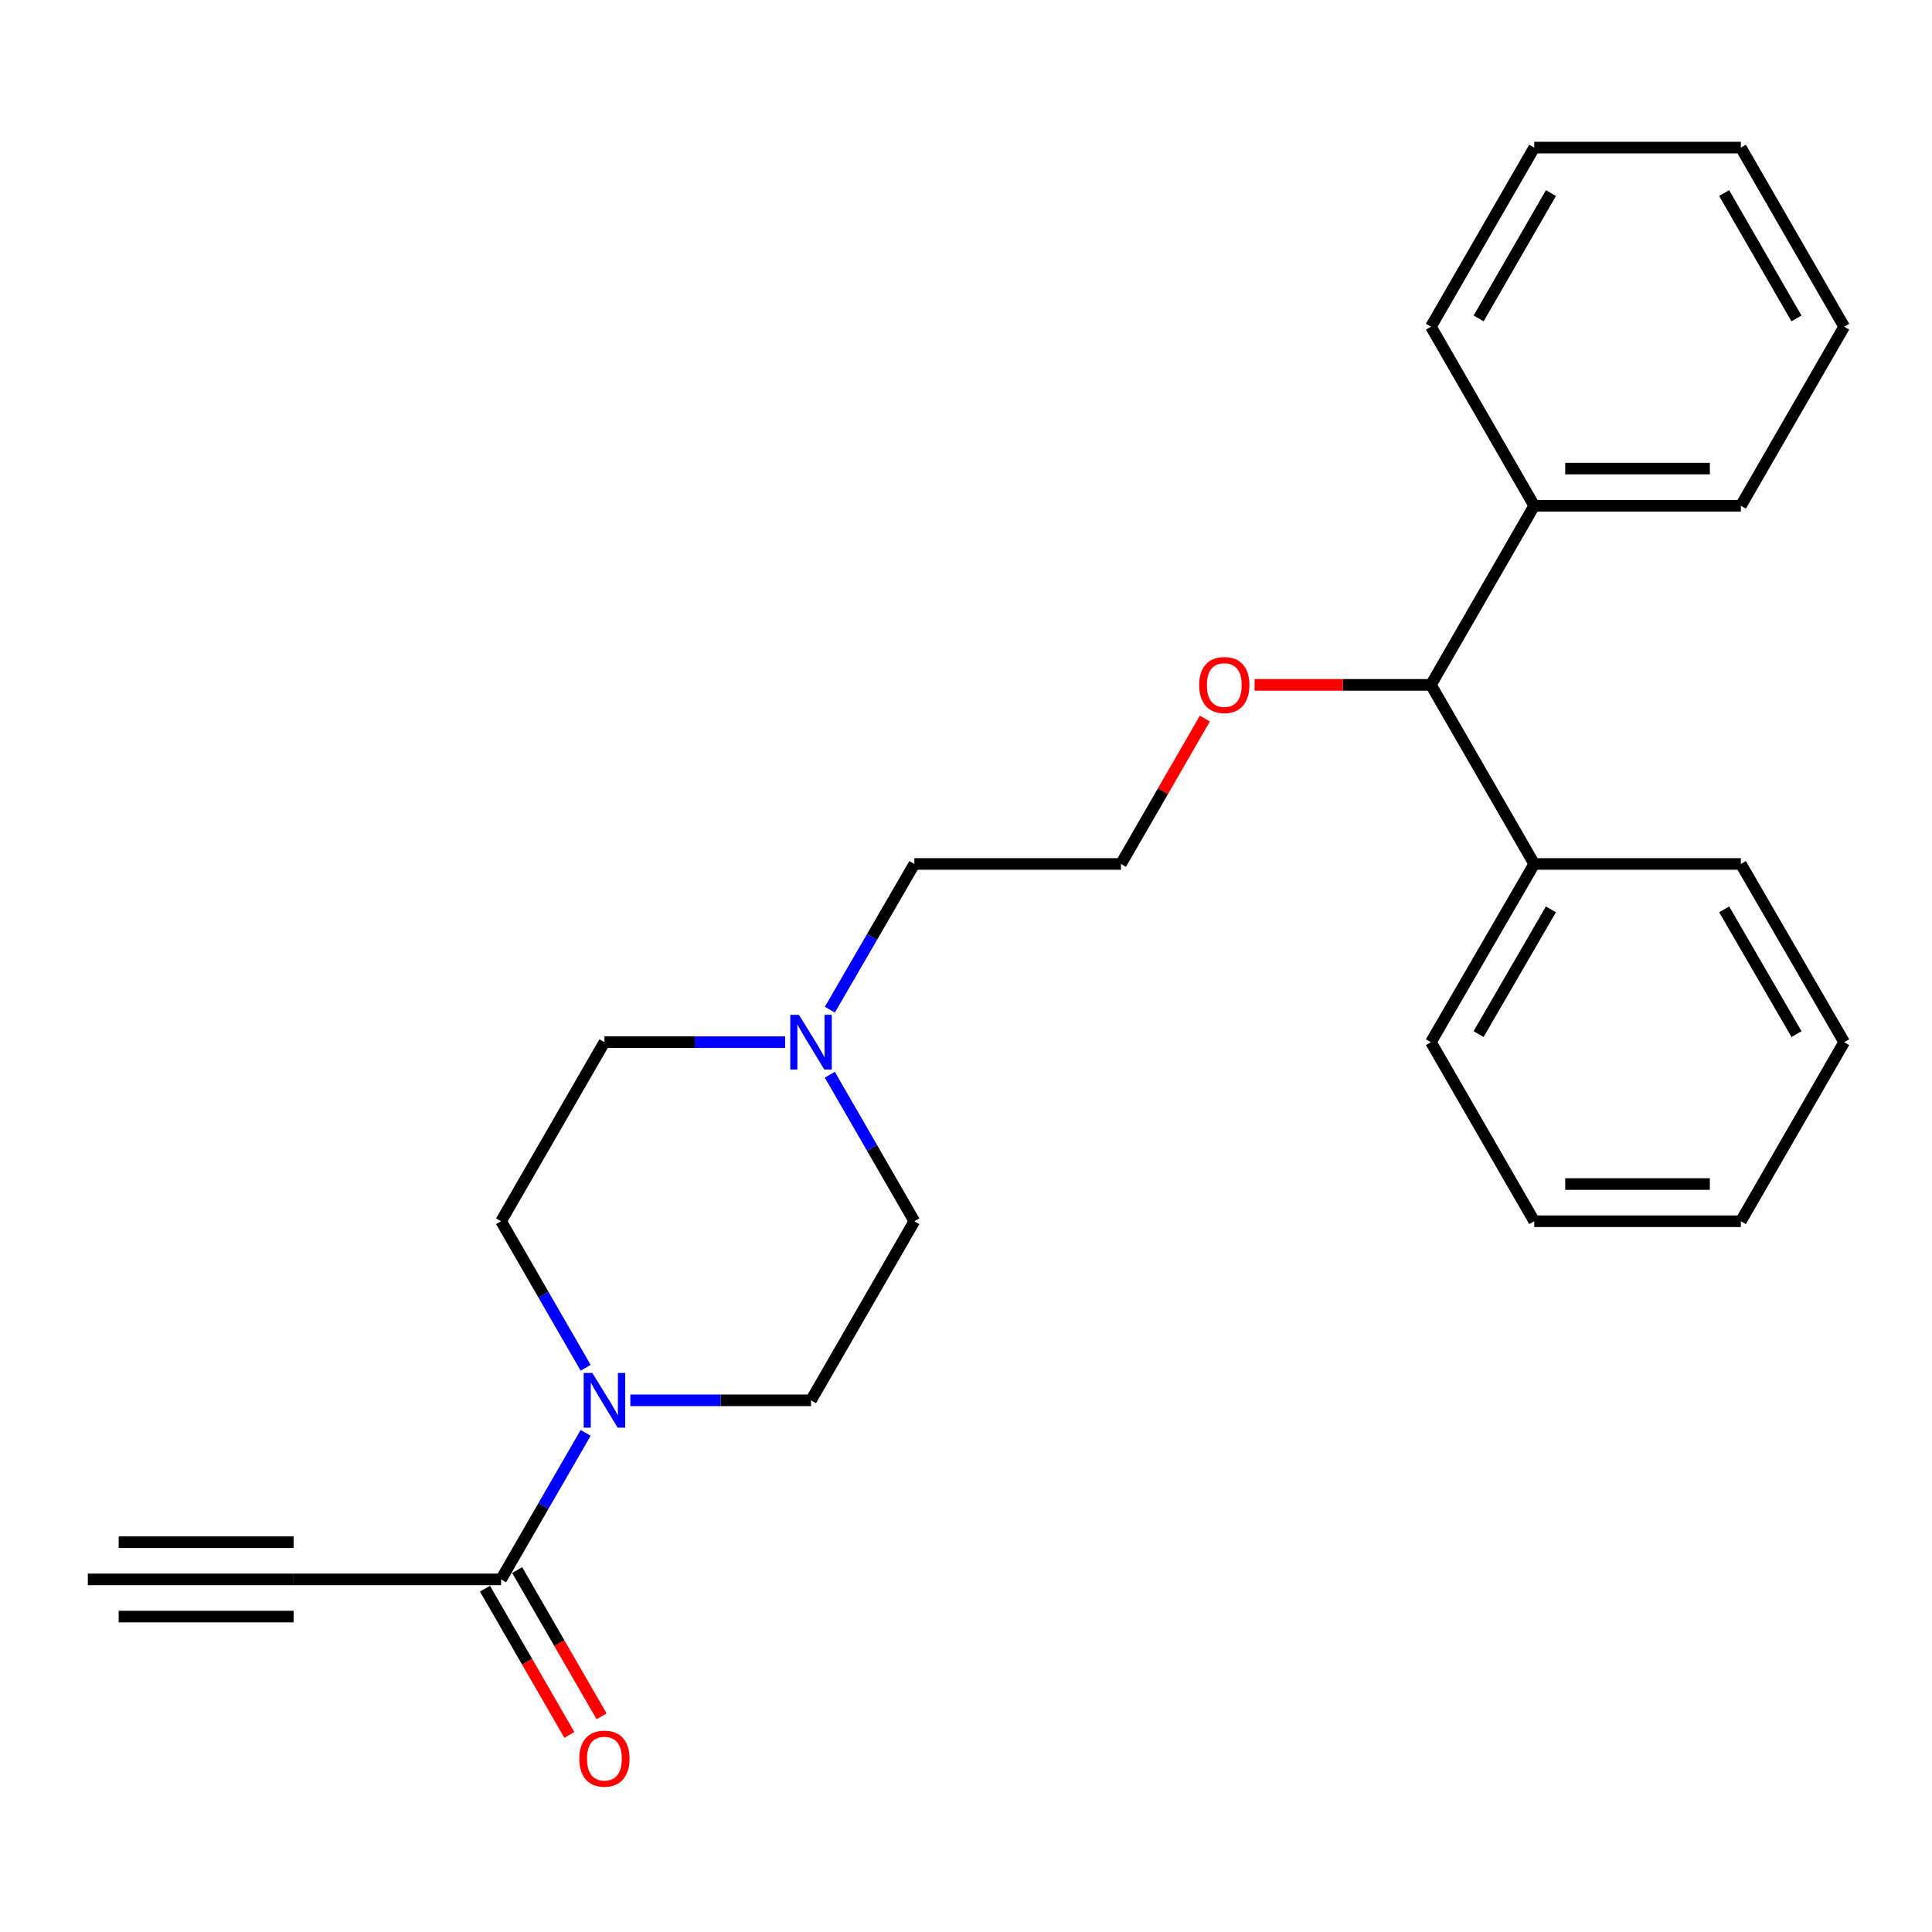 <?xml version='1.0' encoding='iso-8859-1'?>
<svg version='1.1' baseProfile='full'
              xmlns='http://www.w3.org/2000/svg'
                      xmlns:rdkit='http://www.rdkit.org/xml'
                      xmlns:xlink='http://www.w3.org/1999/xlink'
                  xml:space='preserve'
width='1000px' height='1000px' viewBox='0 0 1000 1000'>
<!-- END OF HEADER -->
<rect style='opacity:1.0;fill:#FFFFFF;stroke:none' width='1000' height='1000' x='0' y='0'> </rect>
<path class='bond-0' d='M 303.129,741.634 L 281.244,779.562' style='fill:none;fill-rule:evenodd;stroke:#0000FF;stroke-width:6px;stroke-linecap:butt;stroke-linejoin:miter;stroke-opacity:1' />
<path class='bond-0' d='M 281.244,779.562 L 259.359,817.49' style='fill:none;fill-rule:evenodd;stroke:#000000;stroke-width:6px;stroke-linecap:butt;stroke-linejoin:miter;stroke-opacity:1' />
<path class='bond-5' d='M 326.257,724.799 L 373.023,724.799' style='fill:none;fill-rule:evenodd;stroke:#0000FF;stroke-width:6px;stroke-linecap:butt;stroke-linejoin:miter;stroke-opacity:1' />
<path class='bond-5' d='M 373.023,724.799 L 419.79,724.799' style='fill:none;fill-rule:evenodd;stroke:#000000;stroke-width:6px;stroke-linecap:butt;stroke-linejoin:miter;stroke-opacity:1' />
<path class='bond-6' d='M 303.129,707.963 L 281.244,670.036' style='fill:none;fill-rule:evenodd;stroke:#0000FF;stroke-width:6px;stroke-linecap:butt;stroke-linejoin:miter;stroke-opacity:1' />
<path class='bond-6' d='M 281.244,670.036 L 259.359,632.108' style='fill:none;fill-rule:evenodd;stroke:#000000;stroke-width:6px;stroke-linecap:butt;stroke-linejoin:miter;stroke-opacity:1' />
<path class='bond-1' d='M 259.359,817.49 L 151.963,817.49' style='fill:none;fill-rule:evenodd;stroke:#000000;stroke-width:6px;stroke-linecap:butt;stroke-linejoin:miter;stroke-opacity:1' />
<path class='bond-7' d='M 251.022,822.3 L 272.861,860.148' style='fill:none;fill-rule:evenodd;stroke:#000000;stroke-width:6px;stroke-linecap:butt;stroke-linejoin:miter;stroke-opacity:1' />
<path class='bond-7' d='M 272.861,860.148 L 294.7,897.996' style='fill:none;fill-rule:evenodd;stroke:#FF0000;stroke-width:6px;stroke-linecap:butt;stroke-linejoin:miter;stroke-opacity:1' />
<path class='bond-7' d='M 267.696,812.679 L 289.535,850.527' style='fill:none;fill-rule:evenodd;stroke:#000000;stroke-width:6px;stroke-linecap:butt;stroke-linejoin:miter;stroke-opacity:1' />
<path class='bond-7' d='M 289.535,850.527 L 311.373,888.374' style='fill:none;fill-rule:evenodd;stroke:#FF0000;stroke-width:6px;stroke-linecap:butt;stroke-linejoin:miter;stroke-opacity:1' />
<path class='bond-3' d='M 151.963,817.49 L 45.455,817.49' style='fill:none;fill-rule:evenodd;stroke:#000000;stroke-width:6px;stroke-linecap:butt;stroke-linejoin:miter;stroke-opacity:1' />
<path class='bond-3' d='M 151.963,798.239 L 61.431,798.239' style='fill:none;fill-rule:evenodd;stroke:#000000;stroke-width:6px;stroke-linecap:butt;stroke-linejoin:miter;stroke-opacity:1' />
<path class='bond-3' d='M 151.963,836.74 L 61.431,836.74' style='fill:none;fill-rule:evenodd;stroke:#000000;stroke-width:6px;stroke-linecap:butt;stroke-linejoin:miter;stroke-opacity:1' />
<path class='bond-2' d='M 429.503,556.263 L 451.383,594.185' style='fill:none;fill-rule:evenodd;stroke:#0000FF;stroke-width:6px;stroke-linecap:butt;stroke-linejoin:miter;stroke-opacity:1' />
<path class='bond-2' d='M 451.383,594.185 L 473.263,632.108' style='fill:none;fill-rule:evenodd;stroke:#000000;stroke-width:6px;stroke-linecap:butt;stroke-linejoin:miter;stroke-opacity:1' />
<path class='bond-13' d='M 429.544,522.602 L 451.404,484.894' style='fill:none;fill-rule:evenodd;stroke:#0000FF;stroke-width:6px;stroke-linecap:butt;stroke-linejoin:miter;stroke-opacity:1' />
<path class='bond-13' d='M 451.404,484.894 L 473.263,447.186' style='fill:none;fill-rule:evenodd;stroke:#000000;stroke-width:6px;stroke-linecap:butt;stroke-linejoin:miter;stroke-opacity:1' />
<path class='bond-25' d='M 406.376,539.428 L 359.61,539.428' style='fill:none;fill-rule:evenodd;stroke:#0000FF;stroke-width:6px;stroke-linecap:butt;stroke-linejoin:miter;stroke-opacity:1' />
<path class='bond-25' d='M 359.61,539.428 L 312.843,539.428' style='fill:none;fill-rule:evenodd;stroke:#000000;stroke-width:6px;stroke-linecap:butt;stroke-linejoin:miter;stroke-opacity:1' />
<path class='bond-4' d='M 740.641,354.485 L 695.004,354.485' style='fill:none;fill-rule:evenodd;stroke:#000000;stroke-width:6px;stroke-linecap:butt;stroke-linejoin:miter;stroke-opacity:1' />
<path class='bond-4' d='M 695.004,354.485 L 649.368,354.485' style='fill:none;fill-rule:evenodd;stroke:#FF0000;stroke-width:6px;stroke-linecap:butt;stroke-linejoin:miter;stroke-opacity:1' />
<path class='bond-8' d='M 740.641,354.485 L 794.115,447.186' style='fill:none;fill-rule:evenodd;stroke:#000000;stroke-width:6px;stroke-linecap:butt;stroke-linejoin:miter;stroke-opacity:1' />
<path class='bond-9' d='M 740.641,354.485 L 794.115,261.783' style='fill:none;fill-rule:evenodd;stroke:#000000;stroke-width:6px;stroke-linecap:butt;stroke-linejoin:miter;stroke-opacity:1' />
<path class='bond-10' d='M 419.79,724.799 L 473.263,632.108' style='fill:none;fill-rule:evenodd;stroke:#000000;stroke-width:6px;stroke-linecap:butt;stroke-linejoin:miter;stroke-opacity:1' />
<path class='bond-11' d='M 259.359,632.108 L 312.843,539.428' style='fill:none;fill-rule:evenodd;stroke:#000000;stroke-width:6px;stroke-linecap:butt;stroke-linejoin:miter;stroke-opacity:1' />
<path class='bond-15' d='M 794.115,447.186 L 740.641,539.428' style='fill:none;fill-rule:evenodd;stroke:#000000;stroke-width:6px;stroke-linecap:butt;stroke-linejoin:miter;stroke-opacity:1' />
<path class='bond-15' d='M 802.748,470.677 L 765.316,535.246' style='fill:none;fill-rule:evenodd;stroke:#000000;stroke-width:6px;stroke-linecap:butt;stroke-linejoin:miter;stroke-opacity:1' />
<path class='bond-16' d='M 794.115,447.186 L 901.061,447.186' style='fill:none;fill-rule:evenodd;stroke:#000000;stroke-width:6px;stroke-linecap:butt;stroke-linejoin:miter;stroke-opacity:1' />
<path class='bond-17' d='M 794.115,261.783 L 901.061,261.783' style='fill:none;fill-rule:evenodd;stroke:#000000;stroke-width:6px;stroke-linecap:butt;stroke-linejoin:miter;stroke-opacity:1' />
<path class='bond-17' d='M 810.157,242.533 L 885.019,242.533' style='fill:none;fill-rule:evenodd;stroke:#000000;stroke-width:6px;stroke-linecap:butt;stroke-linejoin:miter;stroke-opacity:1' />
<path class='bond-18' d='M 794.115,261.783 L 740.641,169.103' style='fill:none;fill-rule:evenodd;stroke:#000000;stroke-width:6px;stroke-linecap:butt;stroke-linejoin:miter;stroke-opacity:1' />
<path class='bond-12' d='M 623.635,371.92 L 601.922,409.553' style='fill:none;fill-rule:evenodd;stroke:#FF0000;stroke-width:6px;stroke-linecap:butt;stroke-linejoin:miter;stroke-opacity:1' />
<path class='bond-12' d='M 601.922,409.553 L 580.21,447.186' style='fill:none;fill-rule:evenodd;stroke:#000000;stroke-width:6px;stroke-linecap:butt;stroke-linejoin:miter;stroke-opacity:1' />
<path class='bond-14' d='M 473.263,447.186 L 580.21,447.186' style='fill:none;fill-rule:evenodd;stroke:#000000;stroke-width:6px;stroke-linecap:butt;stroke-linejoin:miter;stroke-opacity:1' />
<path class='bond-22' d='M 740.641,539.428 L 794.115,632.108' style='fill:none;fill-rule:evenodd;stroke:#000000;stroke-width:6px;stroke-linecap:butt;stroke-linejoin:miter;stroke-opacity:1' />
<path class='bond-19' d='M 901.061,447.186 L 954.545,539.428' style='fill:none;fill-rule:evenodd;stroke:#000000;stroke-width:6px;stroke-linecap:butt;stroke-linejoin:miter;stroke-opacity:1' />
<path class='bond-19' d='M 892.43,470.678 L 929.869,535.248' style='fill:none;fill-rule:evenodd;stroke:#000000;stroke-width:6px;stroke-linecap:butt;stroke-linejoin:miter;stroke-opacity:1' />
<path class='bond-20' d='M 901.061,261.783 L 954.545,169.103' style='fill:none;fill-rule:evenodd;stroke:#000000;stroke-width:6px;stroke-linecap:butt;stroke-linejoin:miter;stroke-opacity:1' />
<path class='bond-21' d='M 740.641,169.103 L 794.115,76.401' style='fill:none;fill-rule:evenodd;stroke:#000000;stroke-width:6px;stroke-linecap:butt;stroke-linejoin:miter;stroke-opacity:1' />
<path class='bond-21' d='M 765.337,164.816 L 802.769,99.925' style='fill:none;fill-rule:evenodd;stroke:#000000;stroke-width:6px;stroke-linecap:butt;stroke-linejoin:miter;stroke-opacity:1' />
<path class='bond-23' d='M 954.545,539.428 L 901.061,632.108' style='fill:none;fill-rule:evenodd;stroke:#000000;stroke-width:6px;stroke-linecap:butt;stroke-linejoin:miter;stroke-opacity:1' />
<path class='bond-26' d='M 954.545,169.103 L 901.061,76.401' style='fill:none;fill-rule:evenodd;stroke:#000000;stroke-width:6px;stroke-linecap:butt;stroke-linejoin:miter;stroke-opacity:1' />
<path class='bond-26' d='M 929.849,164.818 L 892.41,99.927' style='fill:none;fill-rule:evenodd;stroke:#000000;stroke-width:6px;stroke-linecap:butt;stroke-linejoin:miter;stroke-opacity:1' />
<path class='bond-24' d='M 794.115,76.401 L 901.061,76.401' style='fill:none;fill-rule:evenodd;stroke:#000000;stroke-width:6px;stroke-linecap:butt;stroke-linejoin:miter;stroke-opacity:1' />
<path class='bond-27' d='M 794.115,632.108 L 901.061,632.108' style='fill:none;fill-rule:evenodd;stroke:#000000;stroke-width:6px;stroke-linecap:butt;stroke-linejoin:miter;stroke-opacity:1' />
<path class='bond-27' d='M 810.157,612.857 L 885.019,612.857' style='fill:none;fill-rule:evenodd;stroke:#000000;stroke-width:6px;stroke-linecap:butt;stroke-linejoin:miter;stroke-opacity:1' />
<path  class='atom-0' d='M 306.583 710.639
L 315.863 725.639
Q 316.783 727.119, 318.263 729.799
Q 319.743 732.479, 319.823 732.639
L 319.823 710.639
L 323.583 710.639
L 323.583 738.959
L 319.703 738.959
L 309.743 722.559
Q 308.583 720.639, 307.343 718.439
Q 306.143 716.239, 305.783 715.559
L 305.783 738.959
L 302.103 738.959
L 302.103 710.639
L 306.583 710.639
' fill='#0000FF'/>
<path  class='atom-3' d='M 413.53 525.268
L 422.81 540.268
Q 423.73 541.748, 425.21 544.428
Q 426.69 547.108, 426.77 547.268
L 426.77 525.268
L 430.53 525.268
L 430.53 553.588
L 426.65 553.588
L 416.69 537.188
Q 415.53 535.268, 414.29 533.068
Q 413.09 530.868, 412.73 530.188
L 412.73 553.588
L 409.05 553.588
L 409.05 525.268
L 413.53 525.268
' fill='#0000FF'/>
<path  class='atom-8' d='M 299.843 910.26
Q 299.843 903.46, 303.203 899.66
Q 306.563 895.86, 312.843 895.86
Q 319.123 895.86, 322.483 899.66
Q 325.843 903.46, 325.843 910.26
Q 325.843 917.14, 322.443 921.06
Q 319.043 924.94, 312.843 924.94
Q 306.603 924.94, 303.203 921.06
Q 299.843 917.18, 299.843 910.26
M 312.843 921.74
Q 317.163 921.74, 319.483 918.86
Q 321.843 915.94, 321.843 910.26
Q 321.843 904.7, 319.483 901.9
Q 317.163 899.06, 312.843 899.06
Q 308.523 899.06, 306.163 901.86
Q 303.843 904.66, 303.843 910.26
Q 303.843 915.98, 306.163 918.86
Q 308.523 921.74, 312.843 921.74
' fill='#FF0000'/>
<path  class='atom-13' d='M 620.694 354.565
Q 620.694 347.765, 624.054 343.965
Q 627.414 340.165, 633.694 340.165
Q 639.974 340.165, 643.334 343.965
Q 646.694 347.765, 646.694 354.565
Q 646.694 361.445, 643.294 365.365
Q 639.894 369.245, 633.694 369.245
Q 627.454 369.245, 624.054 365.365
Q 620.694 361.485, 620.694 354.565
M 633.694 366.045
Q 638.014 366.045, 640.334 363.165
Q 642.694 360.245, 642.694 354.565
Q 642.694 349.005, 640.334 346.205
Q 638.014 343.365, 633.694 343.365
Q 629.374 343.365, 627.014 346.165
Q 624.694 348.965, 624.694 354.565
Q 624.694 360.285, 627.014 363.165
Q 629.374 366.045, 633.694 366.045
' fill='#FF0000'/>
</svg>
